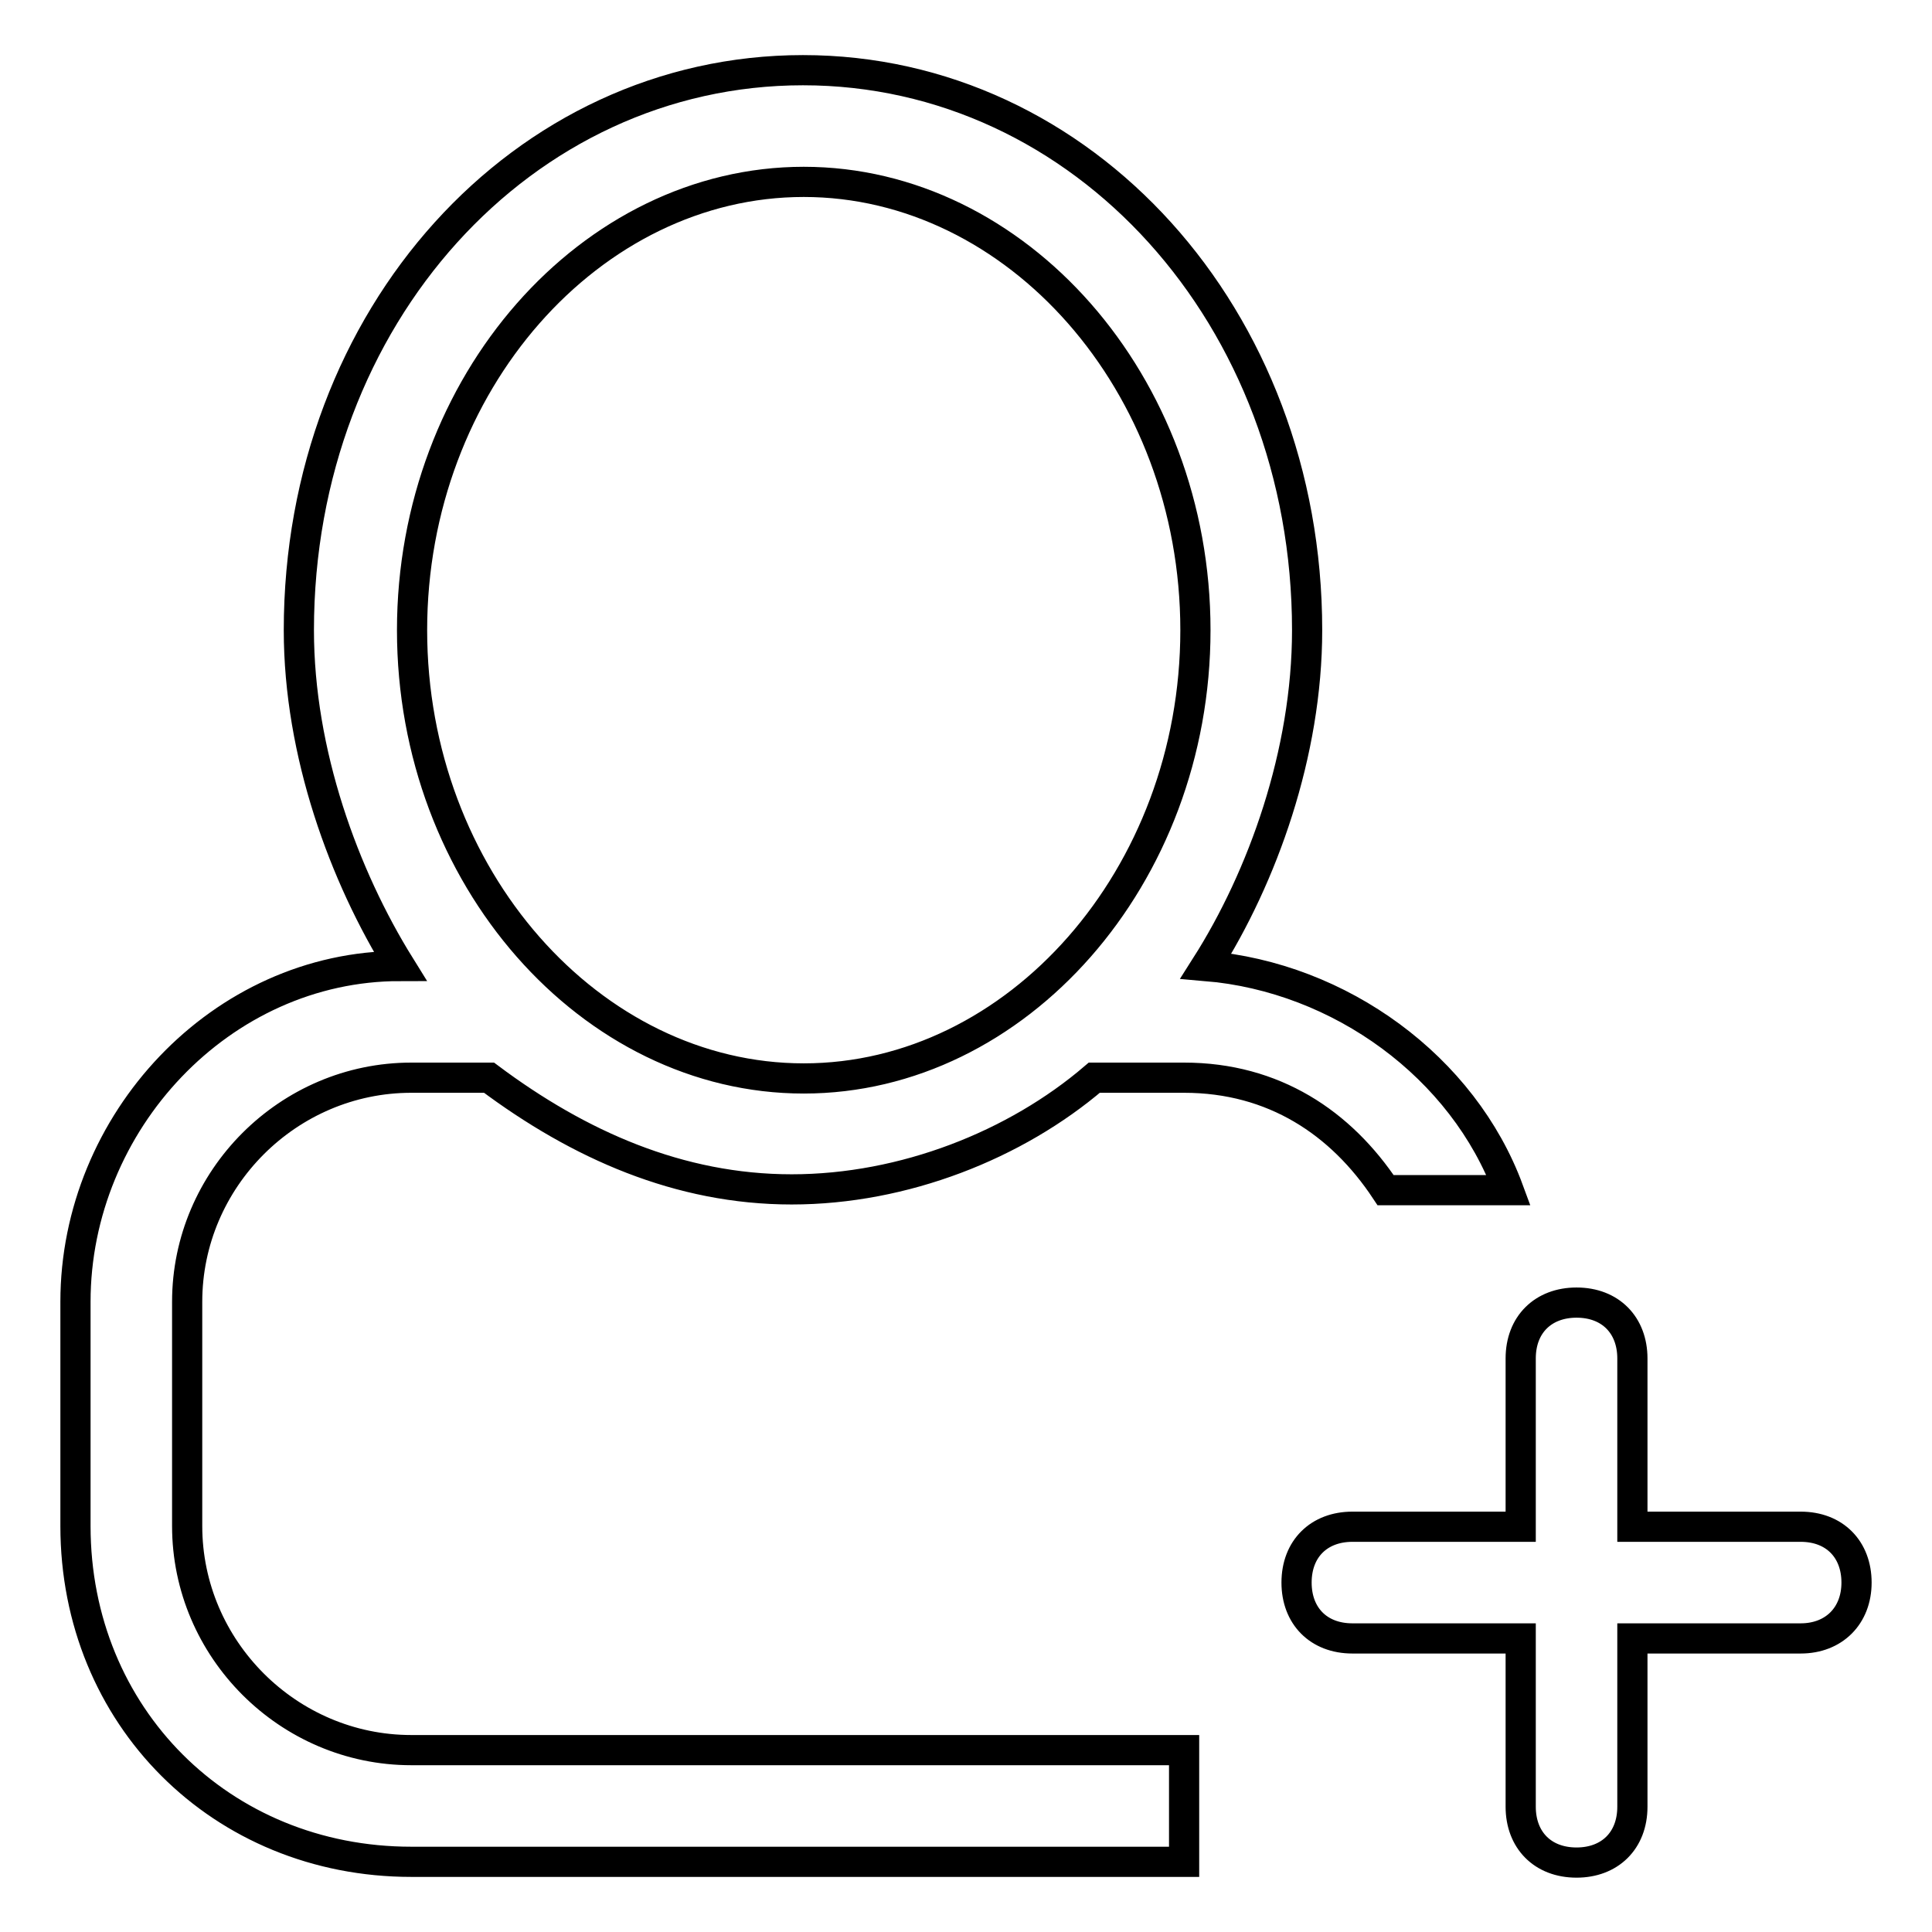 <?xml version="1.0" encoding="utf-8"?>
<!-- Svg Vector Icons : http://www.onlinewebfonts.com/icon -->
<!DOCTYPE svg PUBLIC "-//W3C//DTD SVG 1.1//EN" "http://www.w3.org/Graphics/SVG/1.1/DTD/svg11.dtd">
<svg version="1.1" xmlns="http://www.w3.org/2000/svg" xmlns:xlink="http://www.w3.org/1999/xlink" x="0px" y="0px" viewBox="0 0 256 256" enable-background="new 0 0 256 256" xml:space="preserve">
<g> <path stroke-width="4" fill-opacity="0" stroke="#000000"  d="M238.6,217.1h-22.3v22.3c0,4.5-3,7.4-7.4,7.4c-4.5,0-7.4-3-7.4-7.4v-22.3h-22.3c-4.5,0-7.4-3-7.4-7.4 c0-4.5,3-7.4,7.4-7.4h22.3V180c0-4.5,3-7.4,7.4-7.4c4.5,0,7.4,3,7.4,7.4v22.3h22.3c4.5,0,7.4,3,7.4,7.4 C246,214.1,243,217.1,238.6,217.1L238.6,217.1L238.6,217.1z M156.9,142.8h-11.9c-10.4,8.9-25.2,14.8-40.1,14.8s-28.2-5.9-40.1-14.8 H54.5c-16.3,0-29.7,13.4-29.7,29.7v29.7c0,16.3,13.4,29.7,29.7,29.7h102.4v14.8H54.5c-25.2,0-44.5-19.3-44.5-44.5v-29.7 c0-23.8,19.3-44.5,43-44.5c-7.4-11.9-13.4-28.2-13.4-44.5c0-41.6,29.7-74.2,66.8-74.2c37.1,0,66.8,32.7,66.8,74.2 c0,16.3-5.9,32.7-13.4,44.5c17.8,1.5,34.1,13.4,40.1,29.7h-16.3C177.7,148.8,168.8,142.8,156.9,142.8L156.9,142.8L156.9,142.8z  M106.5,24.1c-28.2,0-51.9,26.7-51.9,59.4s23.7,59.4,51.9,59.4c28.2,0,51.9-26.7,51.9-59.4S134.7,24.1,106.5,24.1L106.5,24.1z"/></g>
</svg>